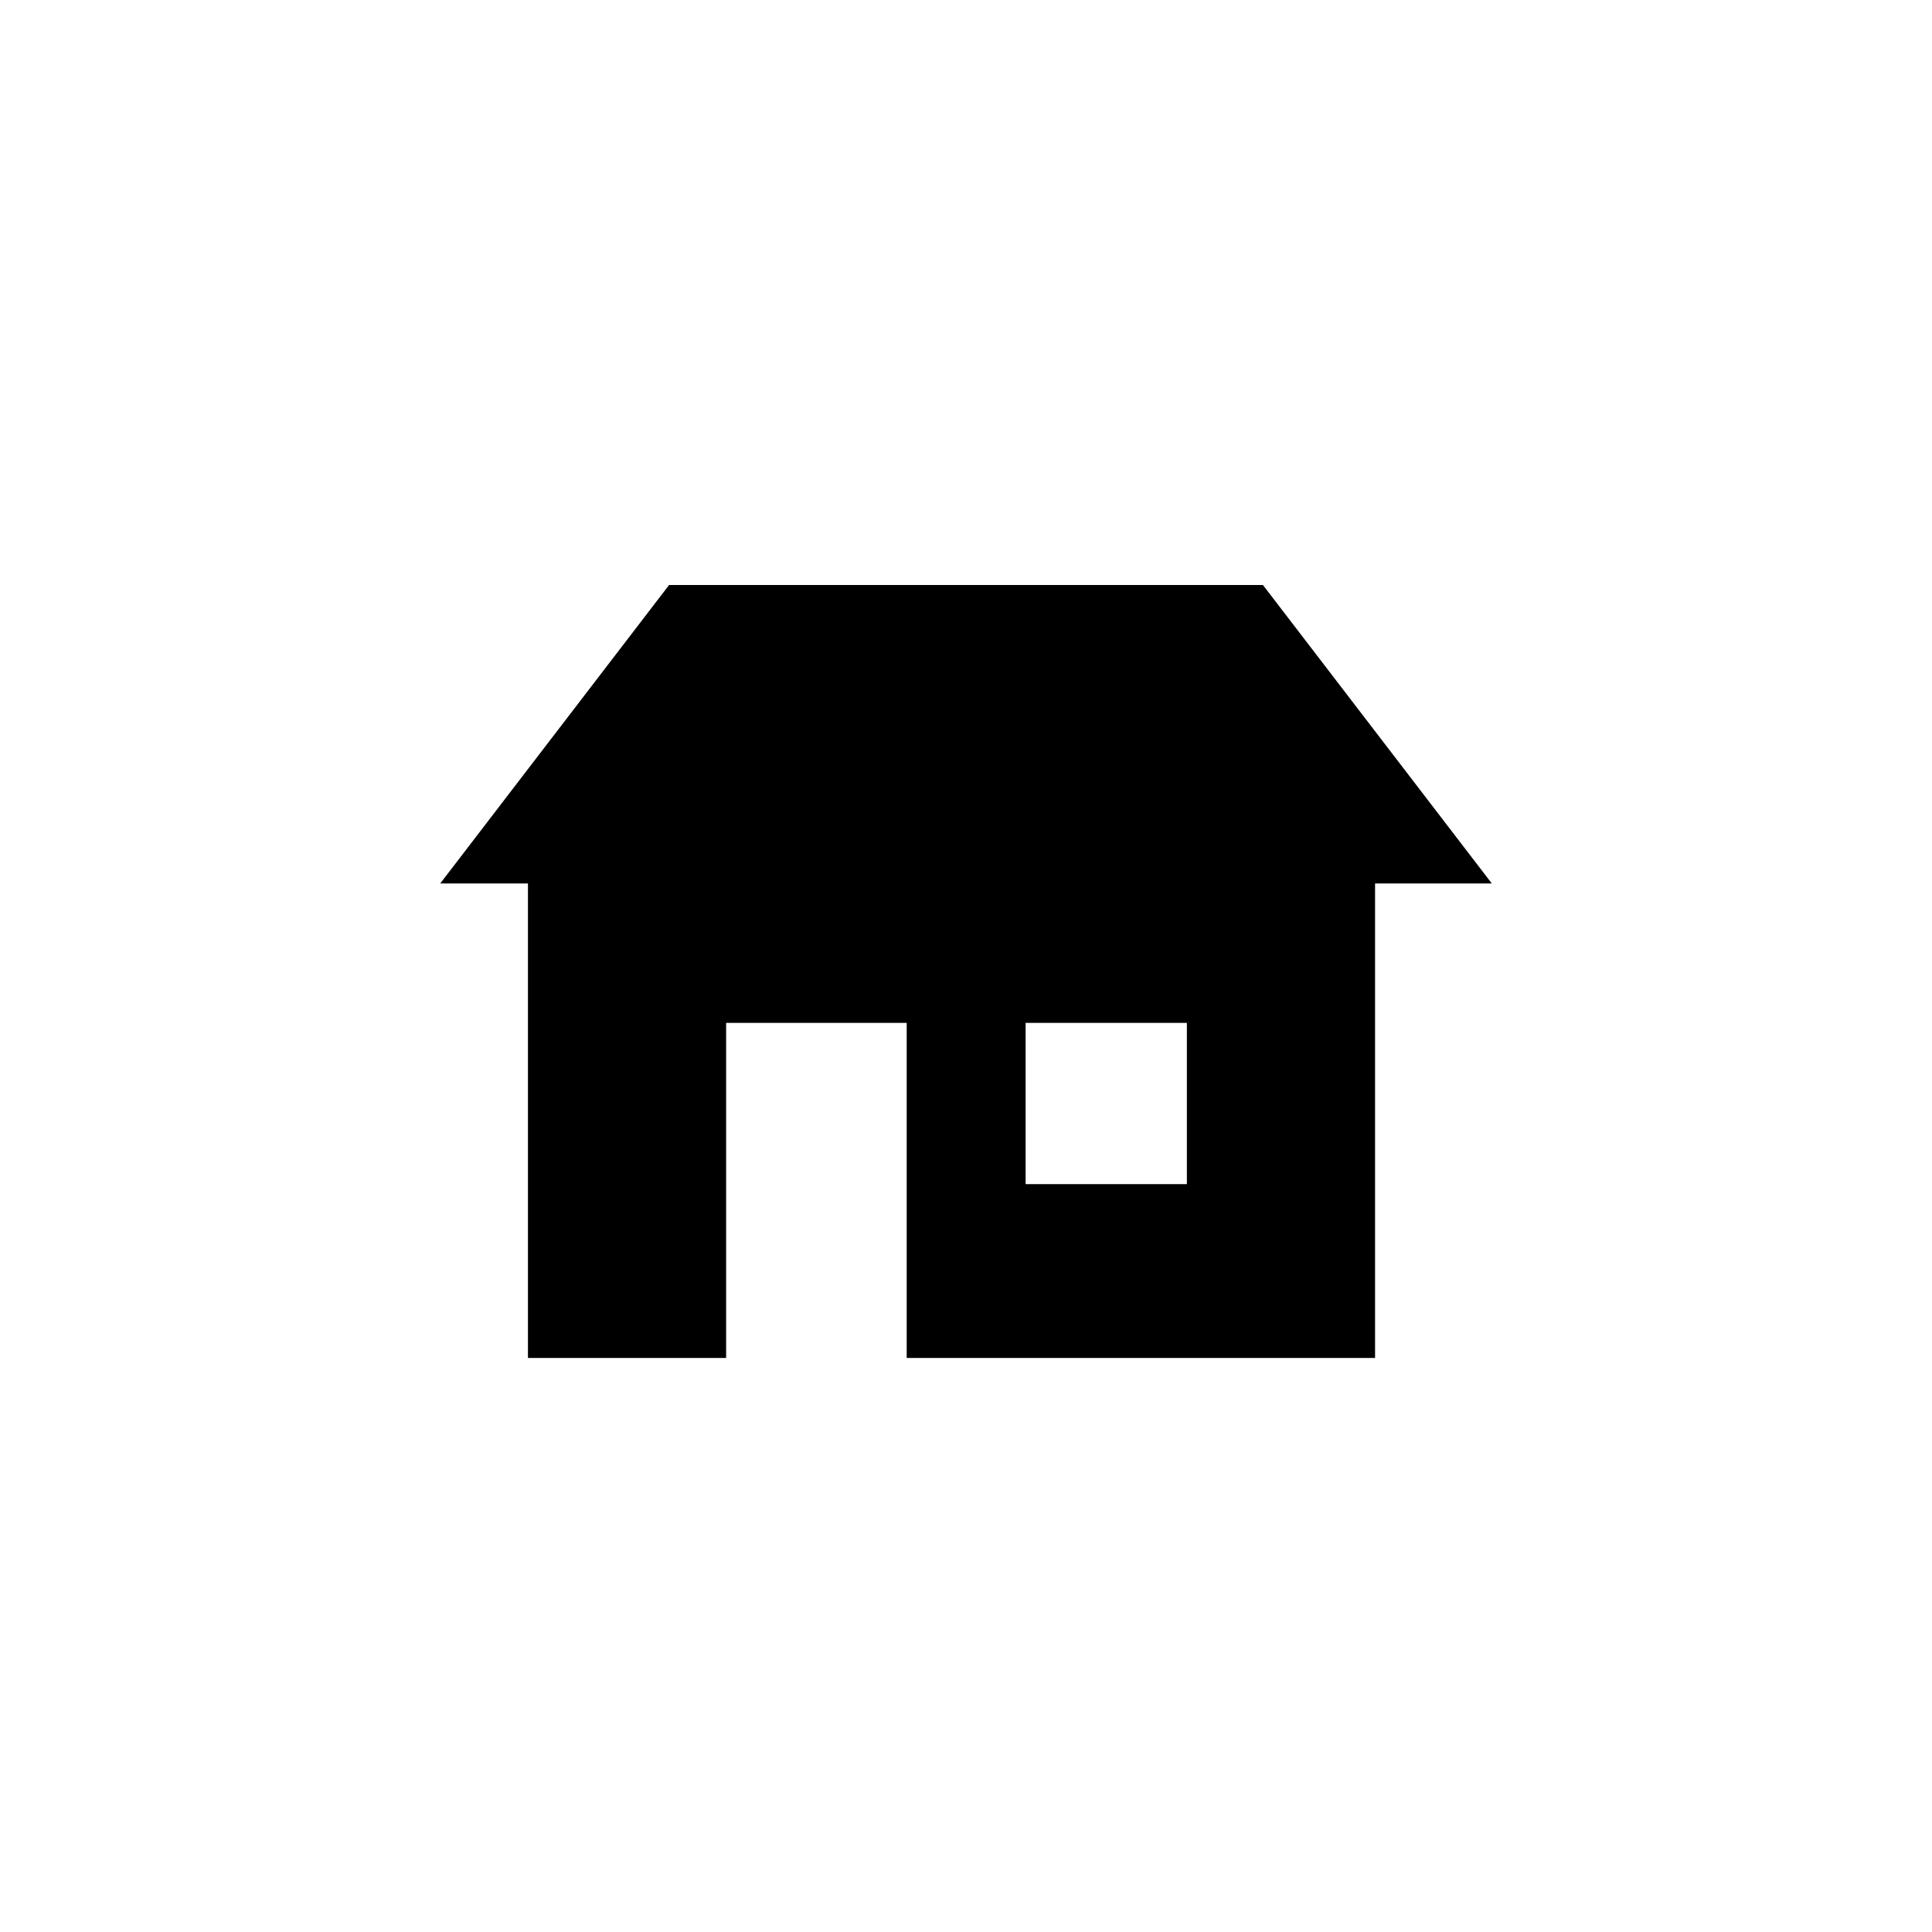 <?xml version="1.0" encoding="UTF-8"?>
<!-- Uploaded to: ICON Repo, www.iconrepo.com, Generator: ICON Repo Mixer Tools -->
<svg fill="#000000" width="800px" height="800px" version="1.1" viewBox="144 144 512 512" xmlns="http://www.w3.org/2000/svg">
 <path d="m283.91 503.88h52.52v-88.801h47.855v88.801h124.12v-125.75h30.941l-60.648-79.09h-157.39l-60.645 79.09h23.25zm131.89-88.801h42.734v42.734h-42.734z" fill-rule="evenodd"/>
</svg>